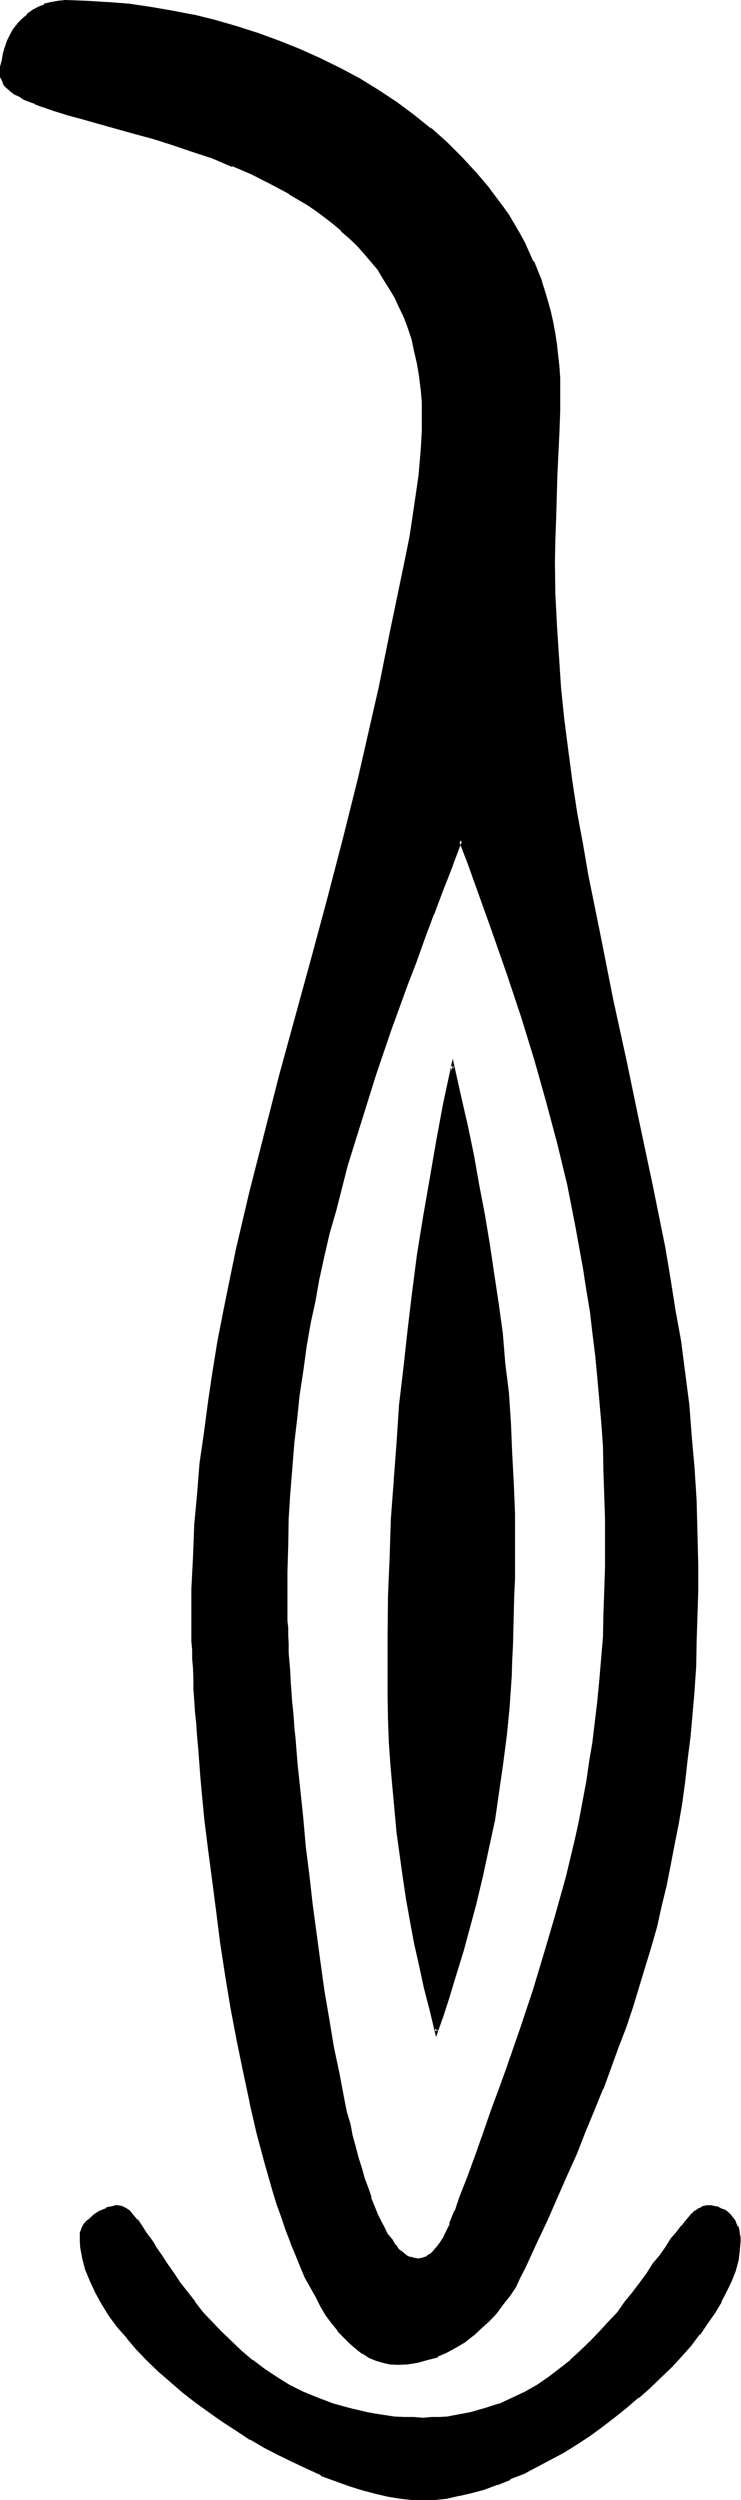 <svg xmlns="http://www.w3.org/2000/svg" fill-rule="evenodd" height="6.14in" preserveAspectRatio="none" stroke-linecap="round" viewBox="0 0 1820 6140" width="1.82in"><style>.brush1{fill:#000}.pen1{stroke:none}</style><path class="pen1 brush1" d="m1132 2063-24 63-23 60-24 59-22 59-22 57-20 57-40 113-39 111-35 110-32 109-31 110-13 55-13 56-12 56-12 55-10 57-10 58-9 57-8 59-8 59-6 60-6 61-4 62-3 64-2 64-1 66-2 67v12l2 12v30l1 17v19l2 20v22l2 23 1 24 2 25 2 27 1 27 2 29 3 28 2 30 7 63 5 64 7 67 8 69 7 71 10 71 18 143 11 70 11 70 12 69 12 65 13 63 7 30 7 30 7 29 6 28 9 27 6 26 9 25 8 23 7 22 8 22 9 20 8 19 9 15 8 17 10 13 9 12 10 10 8 10 10 7 10 5 10 2 9 2 12-2 10-4 10-6 8-7 9-10 8-10 7-12 7-13 11-24 9-25 3-7 2-5 3-10 4-9 3-6 20-58 20-53 19-54 20-53 19-50 17-51 16-50 17-49 32-94 30-95 27-92 24-91 22-93 10-47 19-94 8-49 7-49 11-101 6-50 5-54 3-54 2-54 1-57 2-59v-120l-2-60-1-59-2-59-3-56-4-57-5-56-7-53-5-56-8-54-7-52-8-54-19-103-22-102-25-103-27-103-28-103-32-102-34-106-37-107-41-109-20-56-20-57zm-59 2927-15-54-14-56-11-54-12-53-10-54-10-56-9-54-7-54-8-55-5-54-5-56-5-55-3-56-2-55-2-58v-151l2-96 3-94 5-95 5-92 7-95 8-92 9-91 10-93 12-92 13-91 14-93 15-93 17-92 18-94 19-95 17 74 15 73 15 74 13 72 14 73 13 74 12 72 10 73 9 74 8 72 7 74 5 73 5 74 3 74 2 74 2 74v44l-2 43v41l-2 42v40l-1 39-2 39-2 37-5 72-7 73-8 69-10 70-12 70-13 69-16 69-16 72-21 72-10 39-11 37-12 41-14 38-11 41-14 42zm214 579-12 24-12 23-15 20-15 22-17 21-17 20-20 17-18 18-21 15-21 14-22 12-24 10-24 8-25 7-23 3-26 2-18-2-17-3-15-5-17-7-15-10-17-12-13-12-16-15-15-17-13-18-15-20-14-21-12-23-13-24-14-25-11-29-12-27-12-28-10-32-12-31-10-31-12-34-10-34-8-35-20-73-17-74-17-75-15-78-14-79-13-79-12-79-12-78-10-77-8-76-9-74-8-71-4-35-1-34-4-32-3-32-2-30-1-31-4-28-1-27v-25l-2-26-2-23v-42l-1-19v-34l1-77 2-77 3-78 7-77 8-76 9-76 10-74 12-74 13-74 14-74 13-74 17-73 34-145 35-146 39-143 79-290 39-145 38-146 36-147 18-74 17-74 15-76 15-75 16-73 32-150 13-74 12-74 10-74 3-37 4-37 1-37v-71l-1-33-5-32-5-31-5-30-9-29-8-27-10-27-12-25-12-23-13-24-16-24-13-21-17-21-17-20-18-20-19-19-18-16-21-17-20-17-22-15-22-15-43-27-47-26-48-23-47-20-49-19-48-17-49-17-47-13-46-14-45-11-42-12-41-12-39-12-33-10-17-5-15-5-14-7-13-5-14-5-10-7-10-5-10-6-7-7-6-7-5-7-4-6-2-7-1-8 1-16 2-16 4-16 3-16 7-16 6-13 9-13 10-14 10-12 12-12 13-10 14-6 15-7 15-5 17-4h71l50 4 54 5 52 7 54 8 52 12 52 12 54 15 51 17 52 18 51 20 50 22 49 26 47 25 46 28 45 29 44 32 40 32 39 35 39 37 35 37 32 41 30 42 16 22 13 22 13 22 12 22 22 47 20 47 7 25 8 25 7 26 7 27 5 25 3 27 4 27 3 27v28l2 29-2 52-2 54-3 104-5 106-2 53v54l2 79 2 77 5 78 6 77 9 76 8 77 12 76 12 78 12 75 13 76 30 153 32 152 34 153 32 152 32 153 30 151 12 78 14 77 11 76 12 78 9 77 8 79 7 78 5 79 2 79 1 79v66l-1 62-2 62-4 59-3 59-3 57-5 56-7 56-7 54-6 53-9 53-10 50-10 51-10 50-12 51-13 49-14 50-13 49-31 99-18 49-17 51-19 50-20 51-20 52-22 52-22 54-23 54-24 54-25 57-27 57-27 59zm-248 568-27-2-28-2-29-5-32-7-32-8-32-12-33-12-36-13-34-15-35-17-35-17-36-18-33-21-36-22-33-21-34-24-32-24-30-23-31-25-28-27-29-27-27-27-23-27-22-27-20-29-19-27-15-28-14-29-10-27-8-27-5-28v-14l-2-13 2-7 1-9 4-6 3-5 5-7 5-7 14-10 15-8 15-7 14-5h8l5-2 8 2 9 5 8 7 10 10 10 12 11 13 10 15 11 19 7 8 7 10 13 20 14 22 17 22 15 24 18 23 19 26 20 23 20 25 24 24 24 24 25 23 28 22 29 22 30 20 32 20 34 17 37 15 37 16 40 11 43 9 22 5 45 5 24 2 25 1h44l20-1 20-2 19-3 37-7 35-9 35-11 32-16 32-15 31-17 28-20 27-20 27-22 25-22 24-23 24-24 21-24 21-25 20-23 18-26 19-23 17-24 15-22 17-22 6-10 7-10 14-18 13-19 12-15 12-13 11-12 11-10 10-7 8-5 8-2 9 2h8l9 2 7 3 6 3 7 4 7 5 5 5 8 12 4 8 3 7 3 6 2 11v8l2 10-2 22-5 24-7 25-8 25-12 25-13 26-16 27-18 26-19 26-22 27-23 27-24 25-25 27-27 25-29 25-28 24-31 24-30 23-32 22-32 20-30 20-34 19-32 17-32 17-33 13-31 14-32 10-32 10-30 6-30 6-29 3-29 2z"/><path class="pen1 brush1" d="M1068 4988h8l-13-54-14-54-13-55-12-54-10-54-8-54-10-54-14-109-7-54-5-56-3-55-3-56-4-55v-58l-1-55 1-96 2-96 3-94 4-95 5-92 6-93 9-93 10-92 10-93 10-91 14-92 13-93 17-93 15-92 19-94 18-93h-8l17 74 16 72 16 73 13 72 13 74 12 73 12 72 10 74 10 73 9 72 6 74 6 74v-1l5 74 3 74 2 74v202l-4 121-1 39-2 37-5 72-7 73-8 69-10 70-12 68-14 71-15 69-18 70-19 74-12 37-10 39-12 39-13 39-12 42-15 40 3 15 19-54 13-40 12-40 12-39 12-39 10-37 20-74 17-71 15-70 15-69 10-70 10-69 9-70 7-71v-2l5-72 1-37 2-39 3-121 2-41v-161l-3-74-4-74-3-74-5-75-9-72-6-74-10-72-11-73-11-74-12-72-14-73-13-74-15-72-17-74-20-90-24 112-17 92-16 93-16 92-15 93-12 93-11 92-10 91-11 93-6 92-7 93v2l-7 92-3 95-4 94-1 96v151l1 58 2 55 4 56v1l5 56 5 54 5 55 15 108 8 54 10 56 10 54 12 53 12 56 14 54 16 67-3-15z"/><path class="pen1 brush1" d="m1284 5567-12 24-12 24v-2l-15 22-15 22h1l-17 20-18 18-19 19-20 17h2l-22 15-22 13h2l-22 12-24 10-23 9-24 5-23 5h-44 2l-17-4-17-5h2l-17-6-15-10-16-12v1l-15-13-15-15-13-17v2l-14-19-15-20-13-22-12-22-14-23-13-26-12-28-12-27-12-29-10-30-11-32-11-32-10-34-10-34-10-35-18-72-19-74v1l-15-77-17-78-13-77-14-79-12-79-11-80-11-75-8-76-8-74-7-71-3-35-7-66-2-32-3-30-2-31-2-28-1-27-2-25-2-26-1-23v-42l-2-19v-34l2-77 1-77 5-78 5-76 9-77 8-74 10-76 12-74 14-74 13-74 15-73 15-74v2l34-147 35-144 39-145 79-288 39-145 39-146 37-147 17-74 17-76 16-76 14-74 15-74 32-148 13-76 14-74 8-74 5-37 2-37 2-37 1-37-1-34-2-33-3-32-5-31-7-30-9-29-8-27-10-27v-1l-12-26-12-23-13-24v-1l-15-22-14-22-17-22-16-20-19-19-18-18-19-19h-2l-20-17-20-17-20-15-22-15-46-27-47-25-47-24-47-20-49-18-49-19-49-15-47-15-47-12-44-13-84-22-37-12-35-10-15-5-16-7-13-5v2l-13-7-14-5-10-7-10-5-9-7v2l-8-7-5-6-5-7-3-7-2-7v-22l2-16 3-16 5-15h-2l7-15 7-13 8-14 10-13v1l10-13 12-10 12-10 13-7 16-7 15-5 17-3h-2 71l50 3 54 5 52 7 52 10 54 10 52 14 53 15 52 15 50 19 51 20 50 22 49 25 47 25h-1l47 29 44 28 43 32v-1l43 33h-2l40 36 37 35 36 39 33 40-1-1 30 42 15 22 14 21 13 22 12 22 22 47 18 48 9 25 8-2-8-25v-2l-19-47h-2l-21-47-12-22-14-24-13-22-15-21-31-41v-1l-33-39-36-39-37-37-38-34h-2l-41-33-43-32-44-29-47-29-47-25-51-25-49-22-50-20-52-19-53-17-52-15-52-13h-2l-52-10-52-9-54-8-52-4h-2l-50-3-53-2-18 2-17 3-17 4v2l-15 6-13 7-14 10v2L54 46 42 58v1L32 71l-8 15-7 14-5 15-1 2-4 15-3 17-4 15v25l4 8 3 7v2l5 7 7 6 8 7 9 7h1l11 5 10 7 13 5 14 5v1l13 5 15 5 17 6 35 11 37 10 85 24 43 12 48 13 47 15 47 16 49 16 49 21v-2l47 20 47 24 47 25h-2l46 27 22 15 20 15 22 17 20 17h-2l20 17 19 18 17 19 17 20 17 20 13 22 15 24 14 23 11 24 12 25 10 27 9 27 6 29 7 30 5 30 4 32v-1l3 33v71l-2 37-3 37-3 35-11 76-11 74-15 74-31 149-15 74-15 75-17 74-17 75-17 74-37 148-38 146-39 145-79 288-37 145-37 145-34 145v1l-15 73-15 74-14 72-12 74-11 74-10 76-11 76-6 76-7 75v2l-3 78-4 77v130l2 20v22l2 23 1 26v25l2 27v1l2 29 3 29 2 30 3 32 5 67 3 34 7 73 9 72 10 76 10 77 10 79 12 78 13 79 15 79 16 78 16 75v2l17 74 19 71 10 35 10 35 10 33 12 33 10 30 12 31v1l12 29 11 27 12 29 14 25 13 23 12 24 13 22 15 20 14 17v2l15 15 15 15 15 13 15 12h2l15 10 17 7 17 5 17 4 18 1 26-1 25-4 25-7 24-6v-2l23-10 22-12 22-13 20-16 2-1 18-17 19-17 19-20 16-22 16-20 15-22 11-24 12-23-6-4z"/><path class="pen1 brush1" d="m1331 718 8 25 7 25 5 26 5 27 5 25 3 27 2 28v-1l2 28v81l-2 54-3 104-5 106-2 53v133l3 77 5 78 7 77 7 78 10 75 10 78 12 76 13 77 14 76 30 151 32 152 32 153 32 152 32 153 30 153 14 76 13 77 12 78 10 77 10 78 9 77 5 78 5 79 3 79 2 79-2 66v62l-2 62-3 59-3 59-5 57-5 56-5 56-7 54-9 52-8 52-8 52-10 51-11 50-11 49-14 51-13 48-14 49-32 100-17 50-18 49-19 50-18 53v-2l-20 52-22 52-22 54-24 54-49 111-27 57-26 59 6 4 27-59 27-57 49-112 24-53 21-54 22-53 21-52h1l19-52 18-50 19-49 17-51 30-99 15-49 14-49 11-50 12-49 10-51 10-52 10-50 9-53 7-52 6-54 7-55 5-56 5-57v-2l4-59 1-59 2-62 2-62v-66l-2-79-2-79-5-79-7-79-6-78-10-77-10-78-14-77-12-76-13-78-31-153-32-151-32-154-33-151-30-152-31-153-13-76-14-75-12-78-10-76-10-77-8-78-5-77v2l-5-78-4-77-1-79 1-54 2-53 3-106 5-104 2-54v-81l-2-28-3-27-3-27-4-27-5-27-6-27-7-25-7-24-8 2z"/><path class="pen1 brush1" d="m1039 6133-27-1h2l-29-4-30-5-30-7-32-8-34-10-33-12h1l-35-13-34-16-35-16-36-17-35-19-34-20-33-22-34-22-34-23-33-24-31-24-30-25-29-27-27-25-26-27-24-29v2l-22-27-20-28-19-29v2l-15-29-13-29v2l-10-29-9-27-3-26-2-14v-20l2-7 3-7v2l4-7 5-6v1l5-6 13-11 14-8 15-7h-2l15-3 7-2h7-2l8 2-1-2 8 5 9 7 8 8 10 12 10 14 10 17 12 16 7 11 7 8 13 22 14 20 16 24 16 23 18 22 19 25 20 26 22 23 22 25 23 24 27 24 27 21 29 22 32 21 32 20 33 17 37 15v1l39 14 40 12 43 10 22 3 45 5 24 2 25 2h44l20-2h1l19-2 19-1 38-7 36-10 33-12h2l32-15 32-15 30-17 29-20 29-21 25-22 27-21 23-24 24-24 20-25 22-23 20-26 19-25 18-22 17-23 15-24 17-20 7-12 7-10 13-19 13-16 12-17 12-14 10-12 12-8h-2l10-7 9-5-2 2 10-2h-2 9l8 2 7 2 7 1 7 4 6 3 5 5 5 5v-2l9 14v-2l3 9 4 6v-1l1 8 2 9 2 8v32l-5 24-7 23-9 25-11 26-14 25-15 27-19 27-18 25-22 27-22 25-25 27-25 25-27 26-29 25h2l-29 24-30 25v-2l-30 24-32 22-32 20-32 20h1l-33 19-32 16-32 17-34 14-30 11-32 12-31 10-32 7h2l-30 5-29 4-29 1v7h29l29-3 30-7h2l30-7 30-8 32-12h2l30-12v-2l34-13 32-17 32-17 34-18 32-20 32-21 30-22 30-23 30-24 29-25h2l27-24 27-26 27-26 23-25 24-27 20-27h2l18-27 19-27 15-25v-2l13-25 12-25 10-25 7-26 3-23v-2l2-22v-10l-2-10-1-9-2-8h-2l-3-7-3-8-11-14-5-5-6-5-5-3h-2l-7-3-7-4h-1l-7-1-8-2h-11l-10 2-8 5h-2l-8 6h-2l-10 10-10 12-12 15h-1l-12 16-14 16-13 21-7 10-7 10-17 20-15 24-17 23-18 24-19 23-18 26-22 23-22 24-22 23-25 24-25 23h1l-27 21-26 20-29 20-30 17-32 15-32 15v-1l-34 11-35 10-37 7-21 4-18 1h-20l-21 2-23-2h-25 1l-23-1-46-7-22-4-42-10-40-11-37-14-37-15-34-17-32-20-30-20-29-22v1l-27-23-25-24-24-23-23-24-22-23-20-26h1l-18-23-19-24-15-23-17-24-13-20-14-20-6-11-7-10-12-16-10-16-10-15h-2l-10-12-8-10-9-6-10-5-10-2h-7l-6 2-16 3v2l-15 6h-1l-14 9-13 12-7 5v1l-5 5-4 7-3 7v1l-3 7v22l1 15 5 27 7 27 12 29 13 28 16 29 18 29 20 27 24 27v1l23 27 26 27 28 27 29 25 30 26 32 25 32 23 34 24 34 22 33 22h2l34 20 35 18 35 17 36 17 33 15v2l36 13 33 12 32 10 34 9 30 7 31 5 28 3h27v-7z"/><path class="pen1 brush1" d="m1132 2053-29 71-22 60-23 59-22 59-22 58-20 57-41 113-38 111-36 111-32 108-30 111-13 54-14 55-12 56v2l-11 55-11 57-10 58-10 57-8 59-7 59-7 60-5 61-3 62-3 64-4 64-1 66v106l1 15v17l2 19v20l2 22v1l1 22 2 24 2 25 1 27 2 27 2 29 3 28 2 30 5 63 7 65 6 68 7 69 8 69 9 71 20 143 10 70 10 71 12 68 14 65 13 63 7 32 6 30 7 28 7 29 7 27 8 25 8 26 7 23 9 22 8 22 9 20 8 19 8 15 9 17 10 13 8 12v2l10 10 10 8v2l11 6 10 6 10 1 10 2 12-2 11-3 11-7 10-8 8-9v-1l9-10 6-12 7-14 12-23 10-26 2-6 1-5 4-10 3-9 3-7v-1l21-56 20-54 20-54 18-52 19-52 17-51 18-48 17-49 32-95 29-94 27-92 25-93 22-93 10-47 17-94 8-49 7-49 14-99 5-52 6-106v-2l4-54 1-57v-59l2-59-2-61v-60l-1-59-4-59-3-56-3-57-5-56-6-55-6-54-7-54-8-52-9-54-18-103-22-104-24-103-27-103-30-102-32-103-34-106-37-106-39-110-20-55-25-66-5 12 22 57 20 56 39 109 37 106 35 105 32 104 29 103 27 101 25 103 20 102 19 105 8 52 9 54 6 52 7 56 5 53 5 56 5 57 4 56 1 59 2 59 2 60v120l-2 59-2 57-1 54-9 106-5 52-12 101-8 47-7 49-18 96-10 46-22 92-26 93-27 92-28 93-32 96-17 49-17 49-18 50-19 51-18 52-19 54-20 55-22 56-2 7-3 8-3 10-2 5-2 2-2 5-10 25h2l-12 24-6 13v-1l-7 11-9 12v-1l-8 10-8 8v-2l-9 7-10 3-10 2h2l-11-2-10-3 2 2-10-5-8-7-11-8-8-12v2l-8-14-11-13v1l-8-17-8-15-9-18-8-20-9-22 2 1-8-23-9-24-7-25-8-25-7-27-8-29-5-27-9-30-6-30-12-64-14-66-11-67-12-70-10-72-19-141-8-71-9-71-6-69-7-67-7-66-5-62-3-29-2-30-3-29v2l-2-27v-2l-2-25-1-25-2-24-2-23v-22l-1-20v-19l-2-17v-121l2-66 1-64 4-64v2l5-62 5-63 7-59 6-58 9-59 8-59 10-58 12-55 10-57v1l12-55 13-56 16-55 28-110 34-109 35-112 37-109 41-113 22-57 21-59 22-59v2l22-59 24-61v-1l23-61h-8l5-12z"/></svg>
